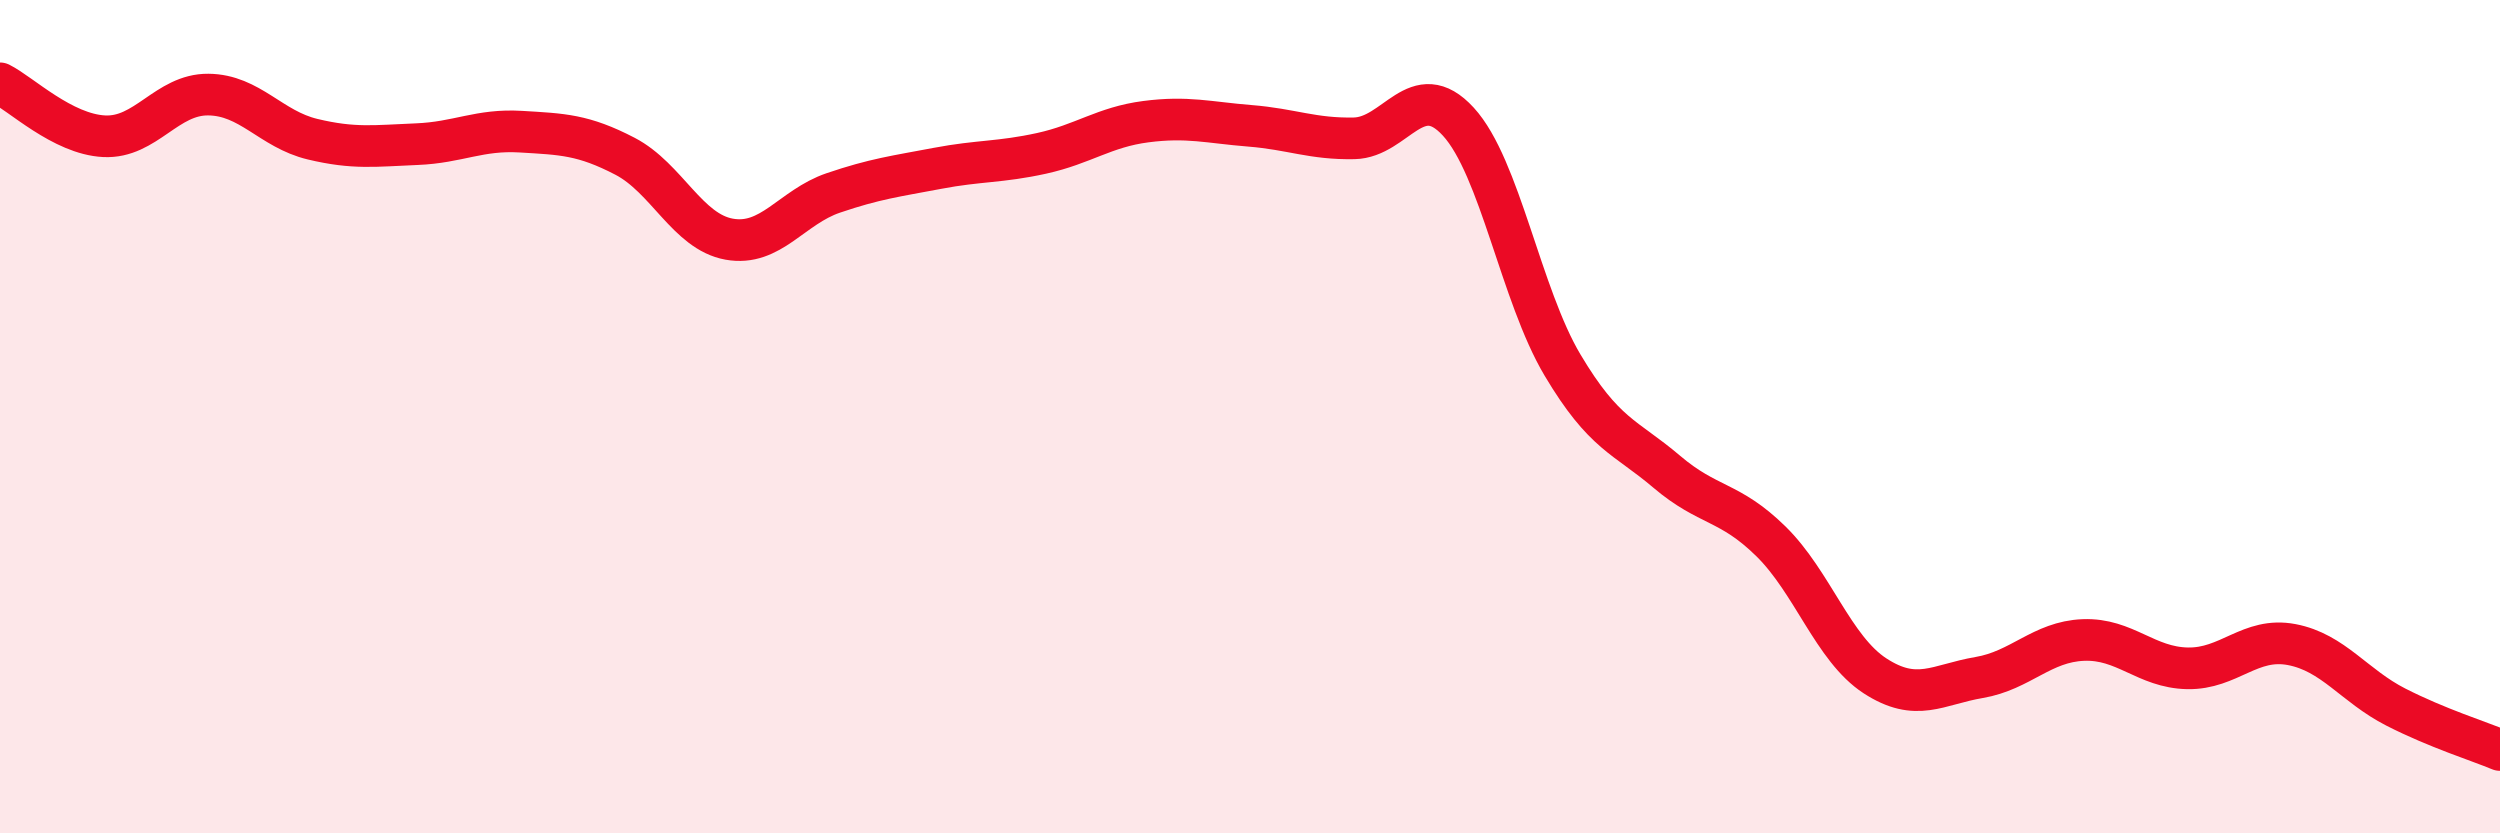 
    <svg width="60" height="20" viewBox="0 0 60 20" xmlns="http://www.w3.org/2000/svg">
      <path
        d="M 0,2 C 0.5,2.25 1.5,3.22 2.5,3.27 C 3.5,3.32 4,2.26 5,2.27 C 6,2.28 6.5,3.1 7.5,3.34 C 8.5,3.58 9,3.5 10,3.46 C 11,3.42 11.5,3.1 12.5,3.16 C 13.5,3.22 14,3.23 15,3.75 C 16,4.27 16.5,5.56 17.5,5.74 C 18.5,5.92 19,4.97 20,4.63 C 21,4.29 21.5,4.23 22.5,4.04 C 23.5,3.85 24,3.9 25,3.68 C 26,3.46 26.5,3.05 27.5,2.92 C 28.5,2.79 29,2.94 30,3.02 C 31,3.1 31.5,3.34 32.5,3.32 C 33.5,3.3 34,1.83 35,2.92 C 36,4.01 36.5,7.08 37.5,8.76 C 38.5,10.44 39,10.47 40,11.32 C 41,12.17 41.5,12.01 42.5,12.99 C 43.5,13.97 44,15.57 45,16.22 C 46,16.87 46.5,16.43 47.5,16.26 C 48.5,16.09 49,15.4 50,15.36 C 51,15.32 51.5,16.02 52.5,16.04 C 53.5,16.06 54,15.28 55,15.47 C 56,15.66 56.5,16.46 57.5,16.97 C 58.5,17.48 59.5,17.79 60,18L60 20L0 20Z"
        fill="#EB0A25"
        opacity="0.1"
        stroke-linecap="round"
        stroke-linejoin="round"
      />
      <path
        d="M 0,2 C 0.5,2.25 1.5,3.22 2.5,3.27 C 3.5,3.32 4,2.26 5,2.27 C 6,2.28 6.5,3.1 7.5,3.34 C 8.5,3.58 9,3.5 10,3.46 C 11,3.42 11.5,3.1 12.5,3.16 C 13.5,3.22 14,3.23 15,3.75 C 16,4.27 16.5,5.56 17.5,5.74 C 18.5,5.92 19,4.97 20,4.63 C 21,4.29 21.5,4.23 22.5,4.04 C 23.5,3.85 24,3.9 25,3.68 C 26,3.46 26.5,3.05 27.5,2.92 C 28.5,2.79 29,2.94 30,3.02 C 31,3.1 31.5,3.34 32.5,3.32 C 33.5,3.3 34,1.83 35,2.92 C 36,4.01 36.5,7.08 37.5,8.76 C 38.5,10.44 39,10.47 40,11.32 C 41,12.17 41.5,12.01 42.5,12.99 C 43.5,13.97 44,15.57 45,16.22 C 46,16.87 46.5,16.43 47.5,16.26 C 48.5,16.09 49,15.4 50,15.36 C 51,15.32 51.5,16.02 52.5,16.04 C 53.5,16.06 54,15.28 55,15.47 C 56,15.66 56.5,16.46 57.5,16.97 C 58.5,17.48 59.5,17.79 60,18"
        stroke="#EB0A25"
        stroke-width="1"
        fill="none"
        stroke-linecap="round"
        stroke-linejoin="round"
      />
    </svg>
  